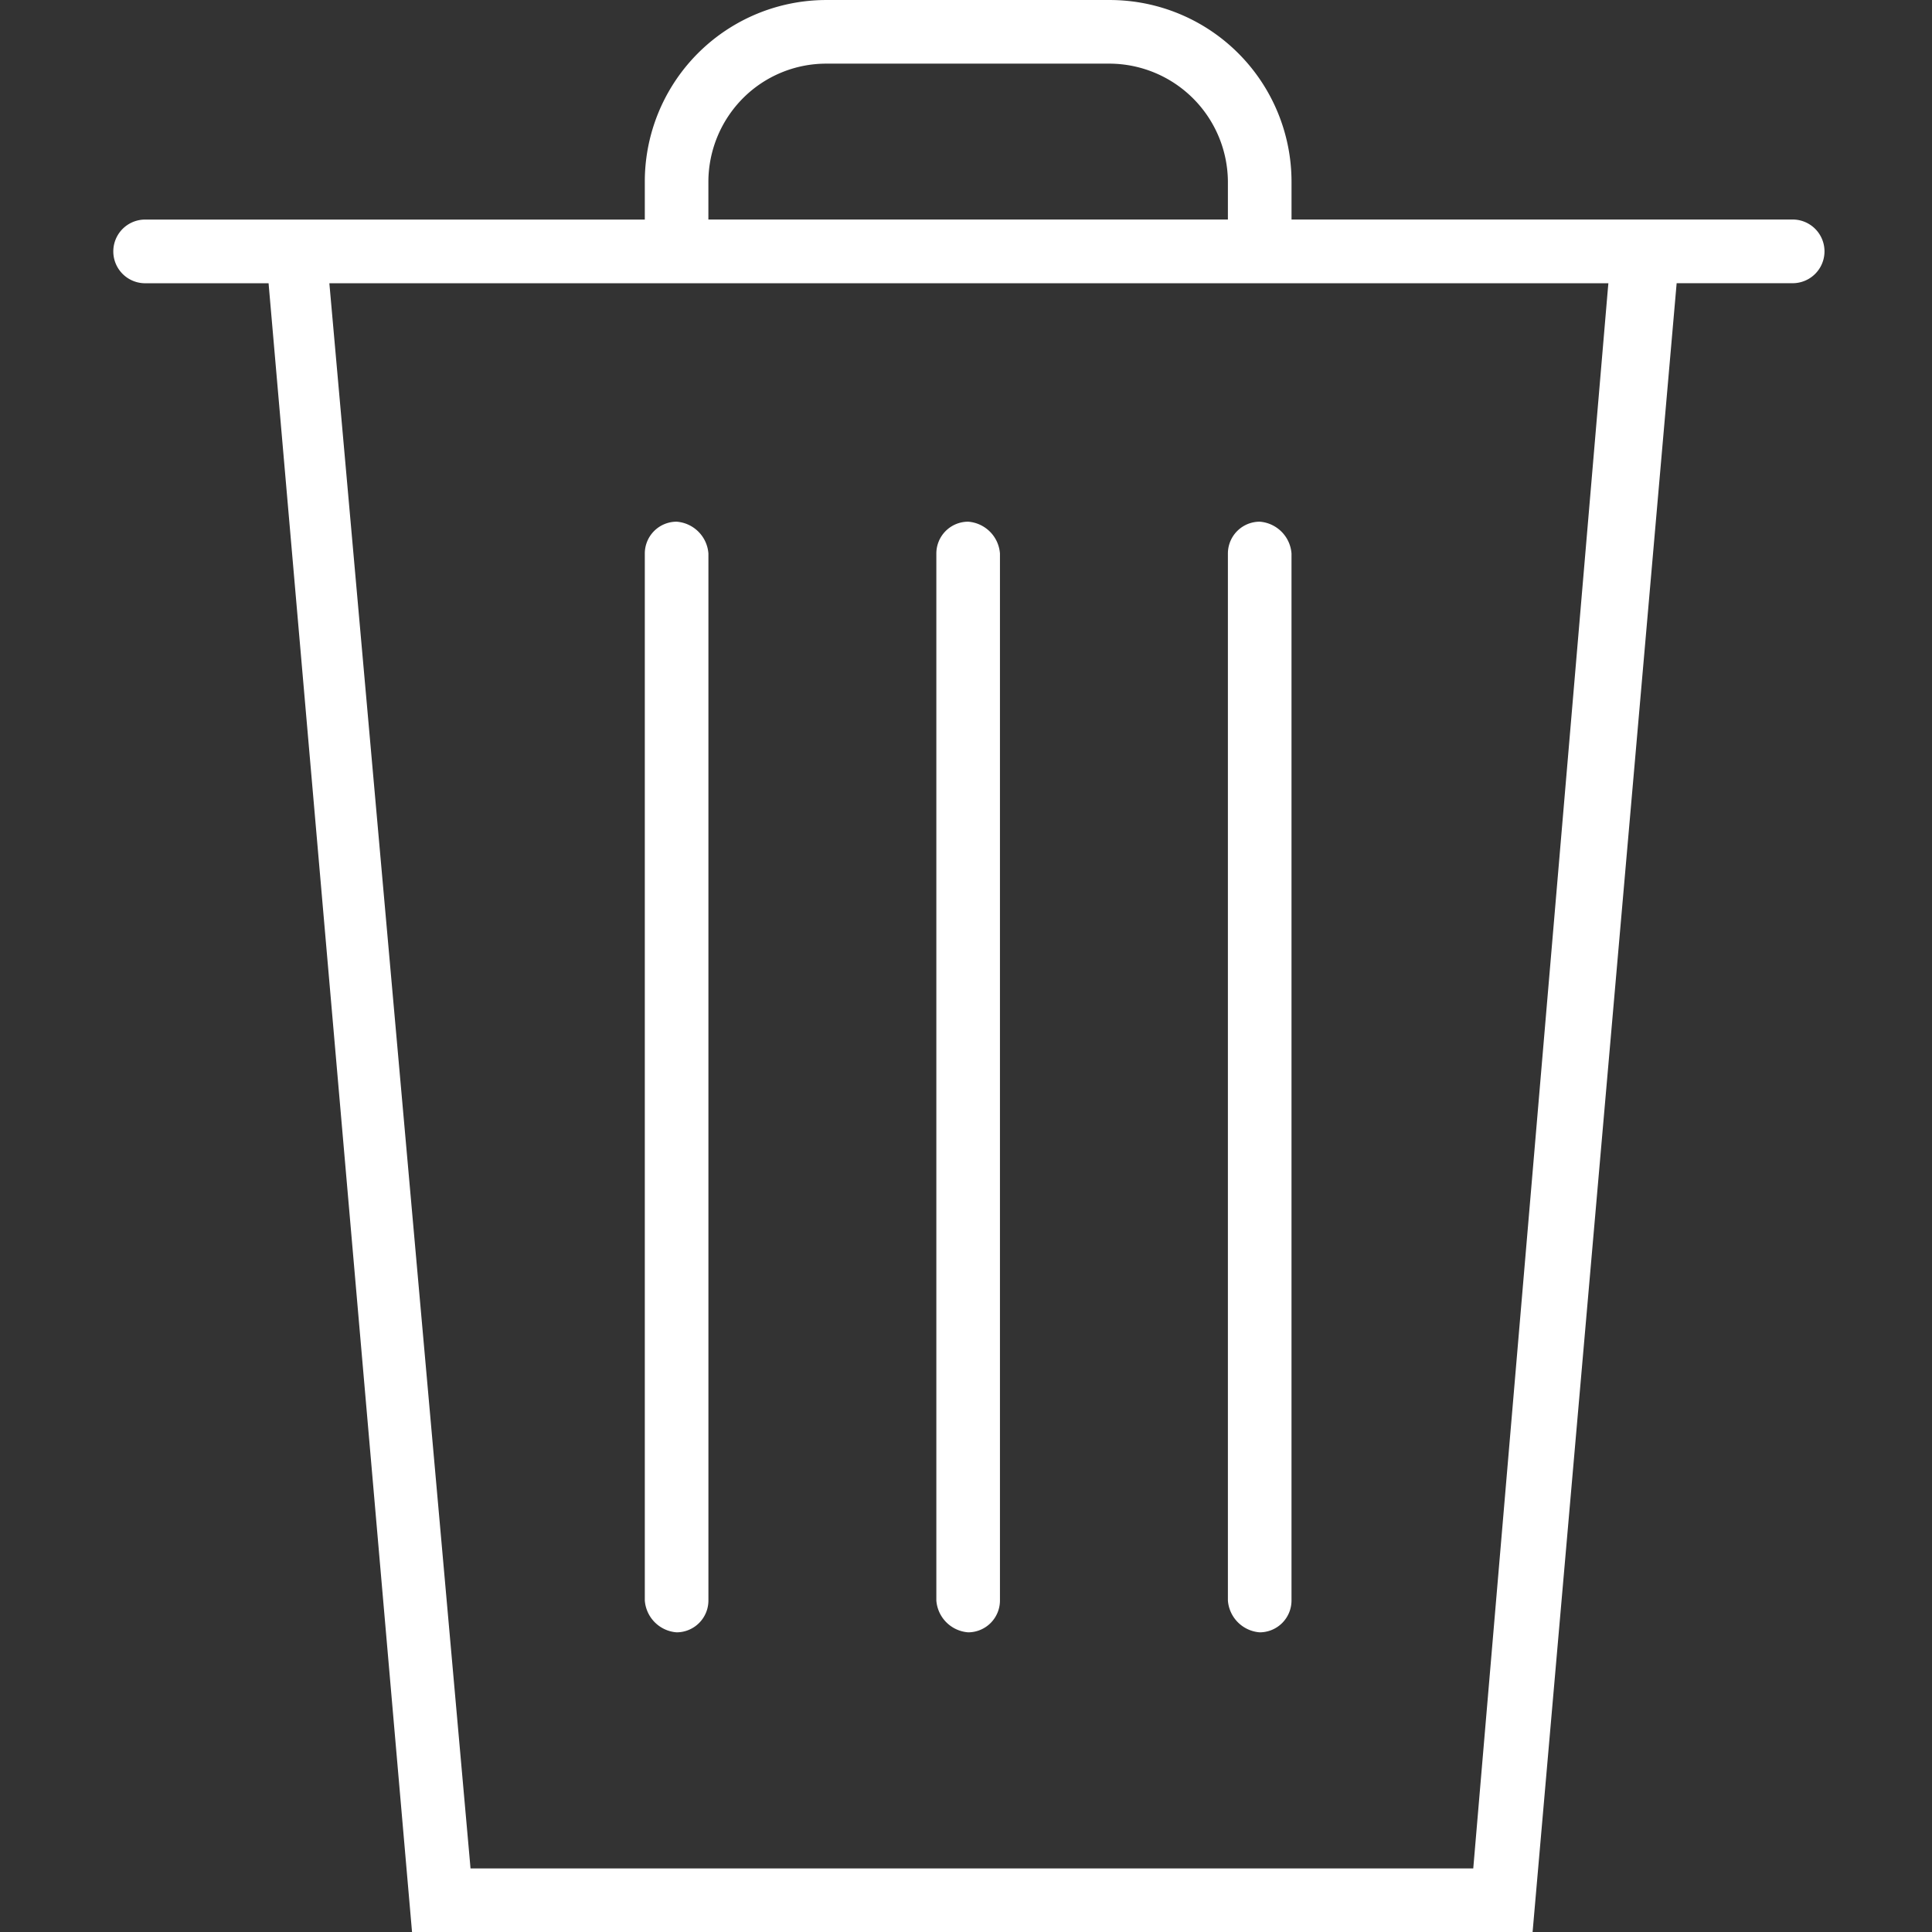 <svg xmlns="http://www.w3.org/2000/svg" xmlns:xlink="http://www.w3.org/1999/xlink" width="120" height="120" viewBox="0 0 120 120"><rect x="0" y="0" width="120" height="120" fill="#333333" stroke="none"/><defs><clipPath id="b"><rect width="120" height="120"/></clipPath></defs><g id="a" clip-path="url(#b)"><g transform="translate(-162.103 -134.224)" style="isolation:isolate"><path d="M88.193,120h-69.6L9.71,17.912l-.027-.32H1.972a1.978,1.978,0,0,1,0-3.955H8.954l.39,0H33.051V11.285A11.279,11.279,0,0,1,44.334,0h17.6A11.293,11.293,0,0,1,73.22,11.285v2.349H97.483l6.907,0a1.978,1.978,0,0,1,0,3.955H97.141L88.193,120ZM13.458,17.592l8.74,98.137.027.32H84.508l8.358-98.075.035-.382ZM44.334,3.952A7.3,7.3,0,0,0,39.148,6.1,7.384,7.384,0,0,0,37,11.285v2.349H69.268V11.283a7.378,7.378,0,0,0-7.334-7.331Z" transform="translate(169.102 134.225)" fill="#fff"/><path d="M1.976,68.984A2.142,2.142,0,0,1,0,67.008V1.976A1.977,1.977,0,0,1,1.976,0,2.141,2.141,0,0,1,3.951,1.976V67.008A1.979,1.979,0,0,1,1.976,68.984Z" transform="translate(220.261 166.627)" fill="#fff"/><path d="M1.976,68.984A2.142,2.142,0,0,1,0,67.008V1.976A1.977,1.977,0,0,1,1.976,0,2.141,2.141,0,0,1,3.951,1.976V67.008A1.979,1.979,0,0,1,1.976,68.984Z" transform="translate(202.153 166.627)" fill="#fff"/><path d="M1.976,68.984A2.142,2.142,0,0,1,0,67.008V1.976A1.977,1.977,0,0,1,1.976,0,2.141,2.141,0,0,1,3.951,1.976V67.008A1.979,1.979,0,0,1,1.976,68.984Z" transform="translate(238.37 166.627)" fill="#fff"/></g></g></svg>
